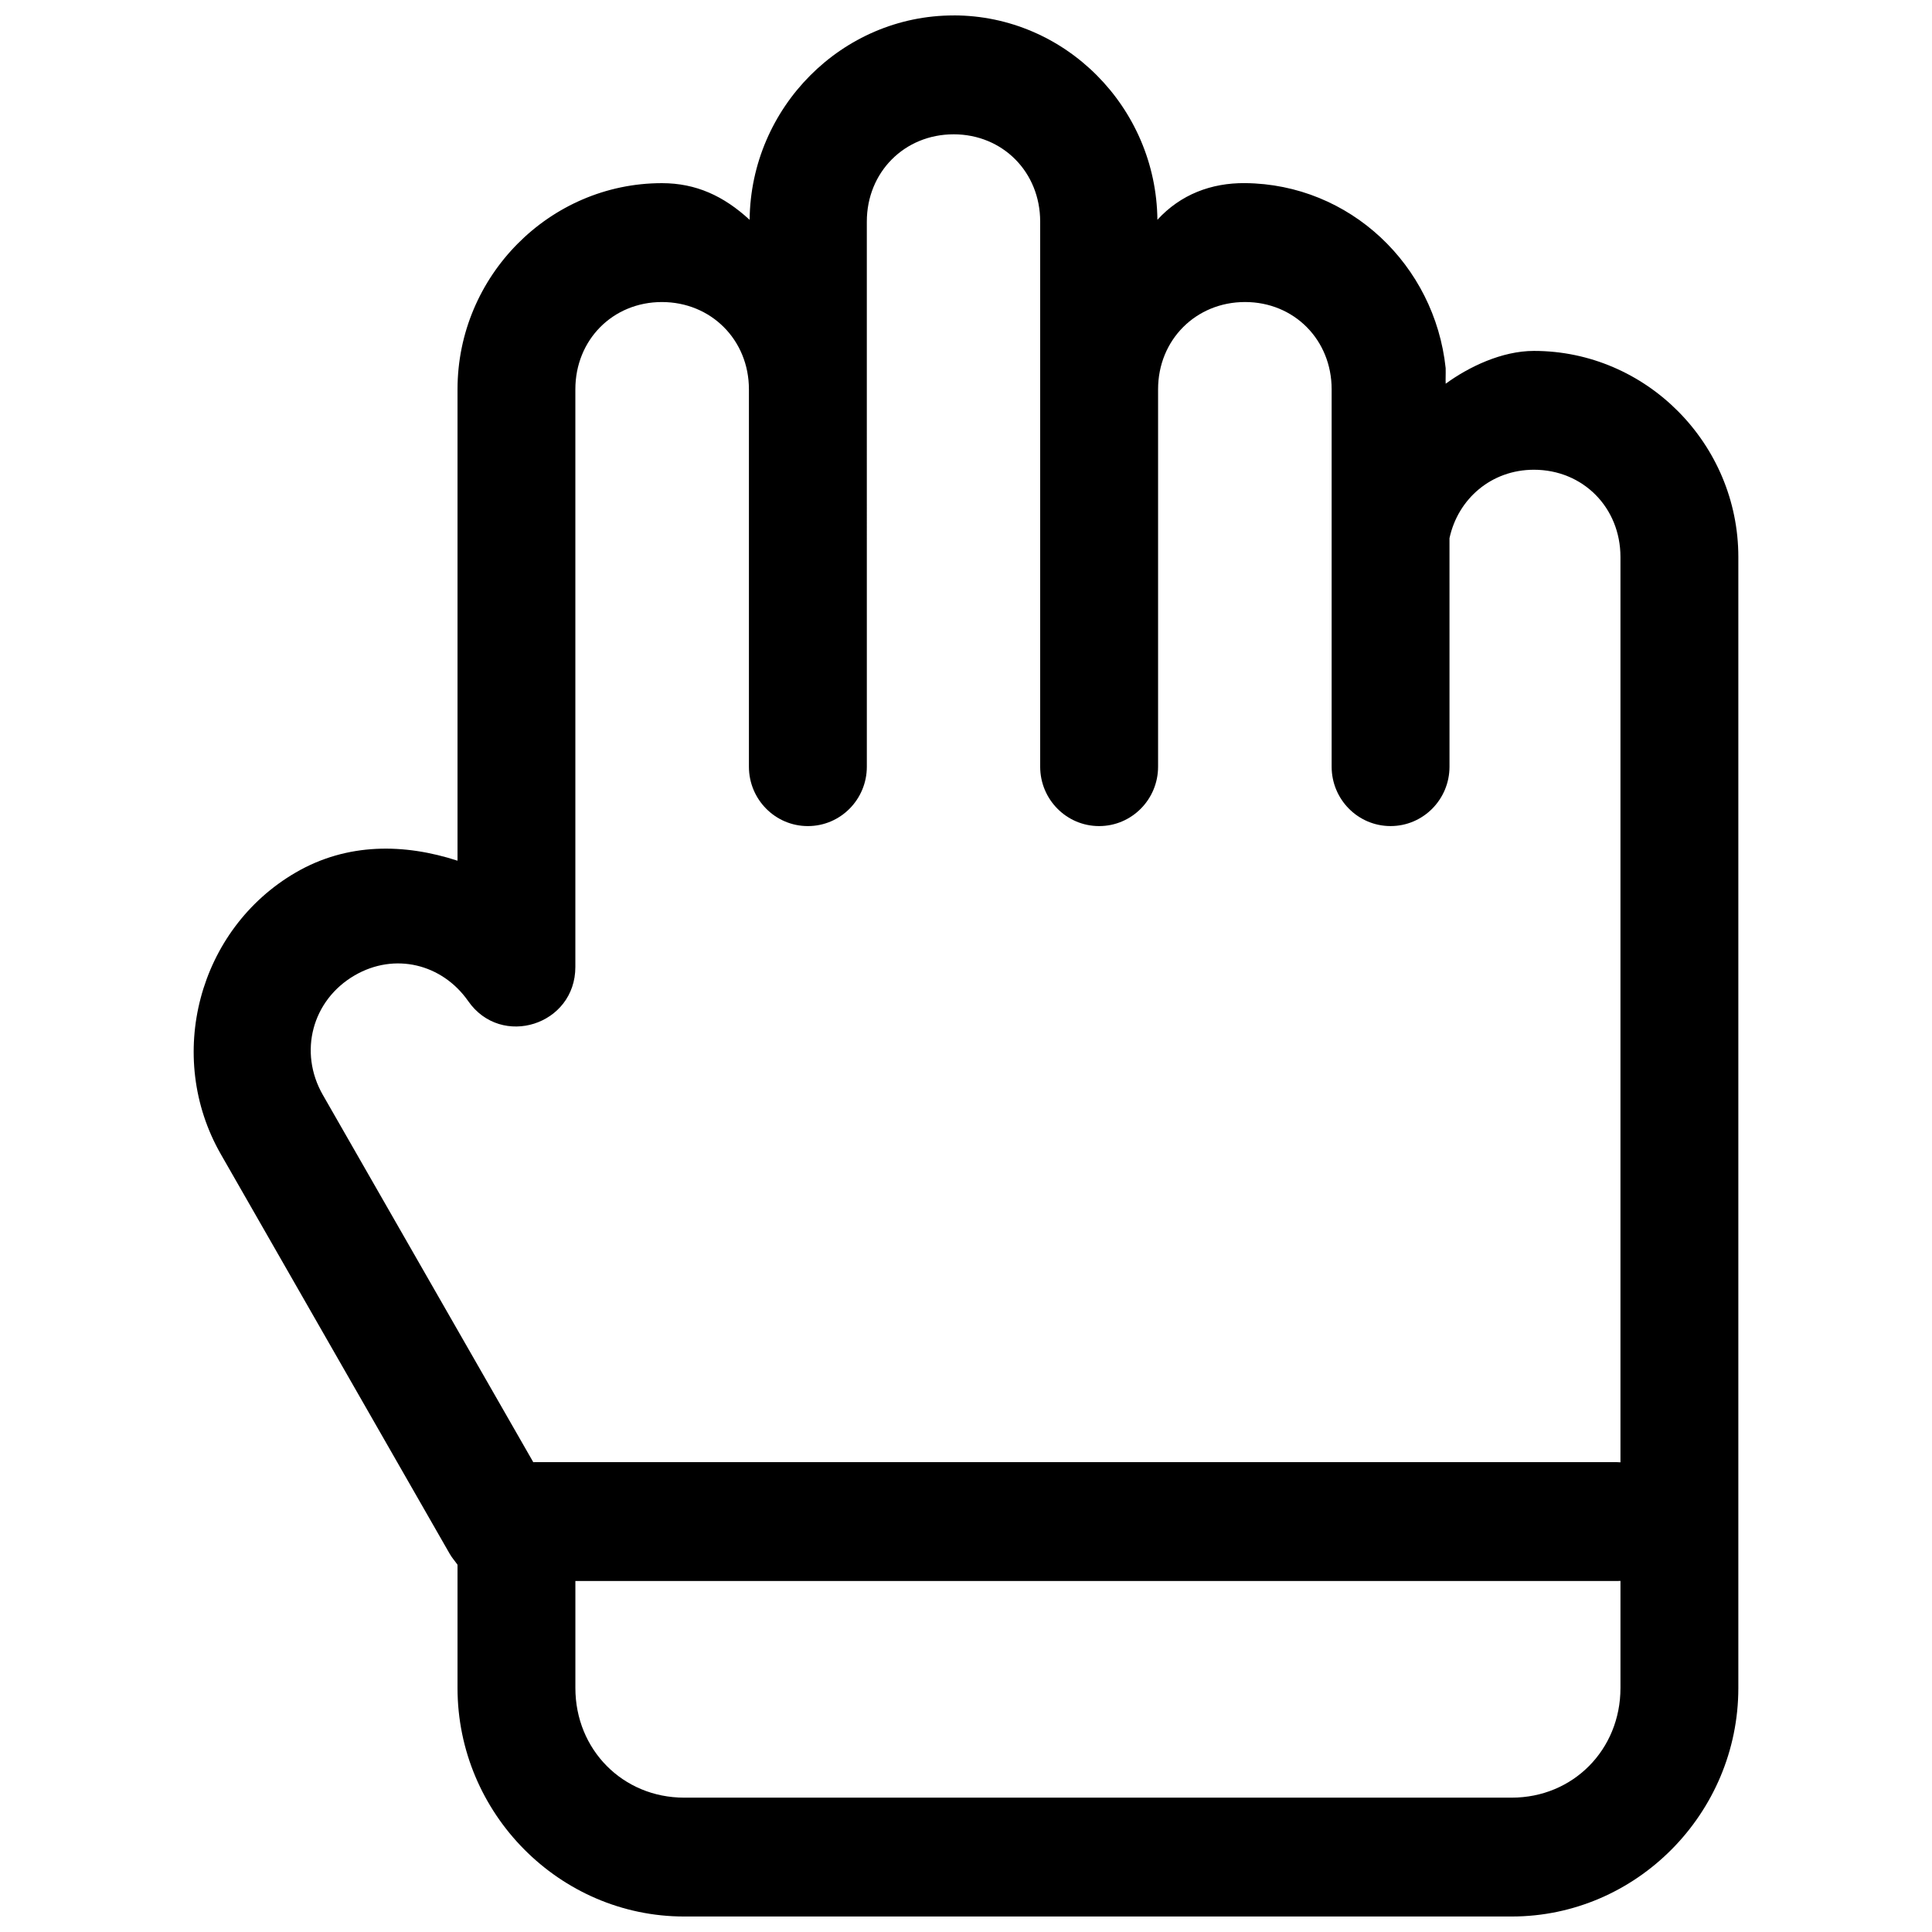 <?xml version="1.0" encoding="UTF-8"?>
<!-- Uploaded to: ICON Repo, www.iconrepo.com, Generator: ICON Repo Mixer Tools -->
<svg width="800px" height="800px" version="1.1" viewBox="144 144 512 512" xmlns="http://www.w3.org/2000/svg">
 <defs>
  <clipPath id="a">
   <path d="m195 148.09h410v503.81h-410z"/>
  </clipPath>
 </defs>
 <g clip-path="url(#a)">
  <path d="m396.72 148.09c-29.59 0-53.773 24.402-54.062 54.164-6.883-6.332-14.227-9.715-23.242-9.715-29.766 0-54.168 24.621-54.168 54.625v124.93c-14.039-4.562-29.176-4.836-42.887 3.137-25.785 14.996-34.715 48.695-19.824 74.672l60.637 105.87c0.664 1.16 1.375 1.887 2.074 2.906v32.656c0 33.266 27.051 60.559 60.055 60.559h219.32c33.004 0 60.055-27.301 60.055-60.559v-299.73c0-30.004-24.395-54.609-54.168-54.609-8.523 0-17.301 4.25-23.387 8.691-0.062-1.211 0.035-2.387-0.008-4.141-2.894-27.289-25.375-48.773-53.164-49.016-8.98-0.078-17.086 3.012-23.227 9.715-0.289-29.762-24.414-54.164-54-54.164zm0 31.504c13.023 0 22.938 10.027 22.938 23.125v144.46c0 8.695 6.992 15.742 15.617 15.742 8.629 0.004 15.629-7.047 15.629-15.746v-100.01c0-13.086 10.02-23.125 23.043-23.125 13.023 0 22.953 10.027 22.953 23.125v100.01c0 8.695 6.992 15.742 15.617 15.742s15.617-7.047 15.617-15.742l-0.004-60.547c2.254-10.449 11.113-18.141 22.371-18.141 13.016 0 22.938 10.027 22.938 23.125v239.92c-0.309-0.023-0.621-0.043-0.93-0.047h-286.86c-0.105 0.004-0.215 0.008-0.32 0.016l-55.77-97.336c-6.504-11.344-2.848-25.117 8.418-31.672 10.609-6.168 23.184-3.059 30.09 6.797 8.77 12.625 28.449 6.344 28.41-9.07v-153.05c0-13.094 9.914-23.125 22.938-23.125 13.023 0 23.059 10.035 23.059 23.125v100.01c0 8.699 7 15.754 15.633 15.742 8.625 0 15.617-7.047 15.617-15.742l-0.004-100.01v-44.449c0-13.094 9.977-23.125 22.996-23.125zm176.72 383.36v28.383c0 16.355-12.57 29.059-28.824 29.059h-219.31c-16.25 0-28.824-12.711-28.824-29.059v-28.352h276.03c0.309 0 0.621-0.012 0.93-0.031z"/>
 </g>
</svg>